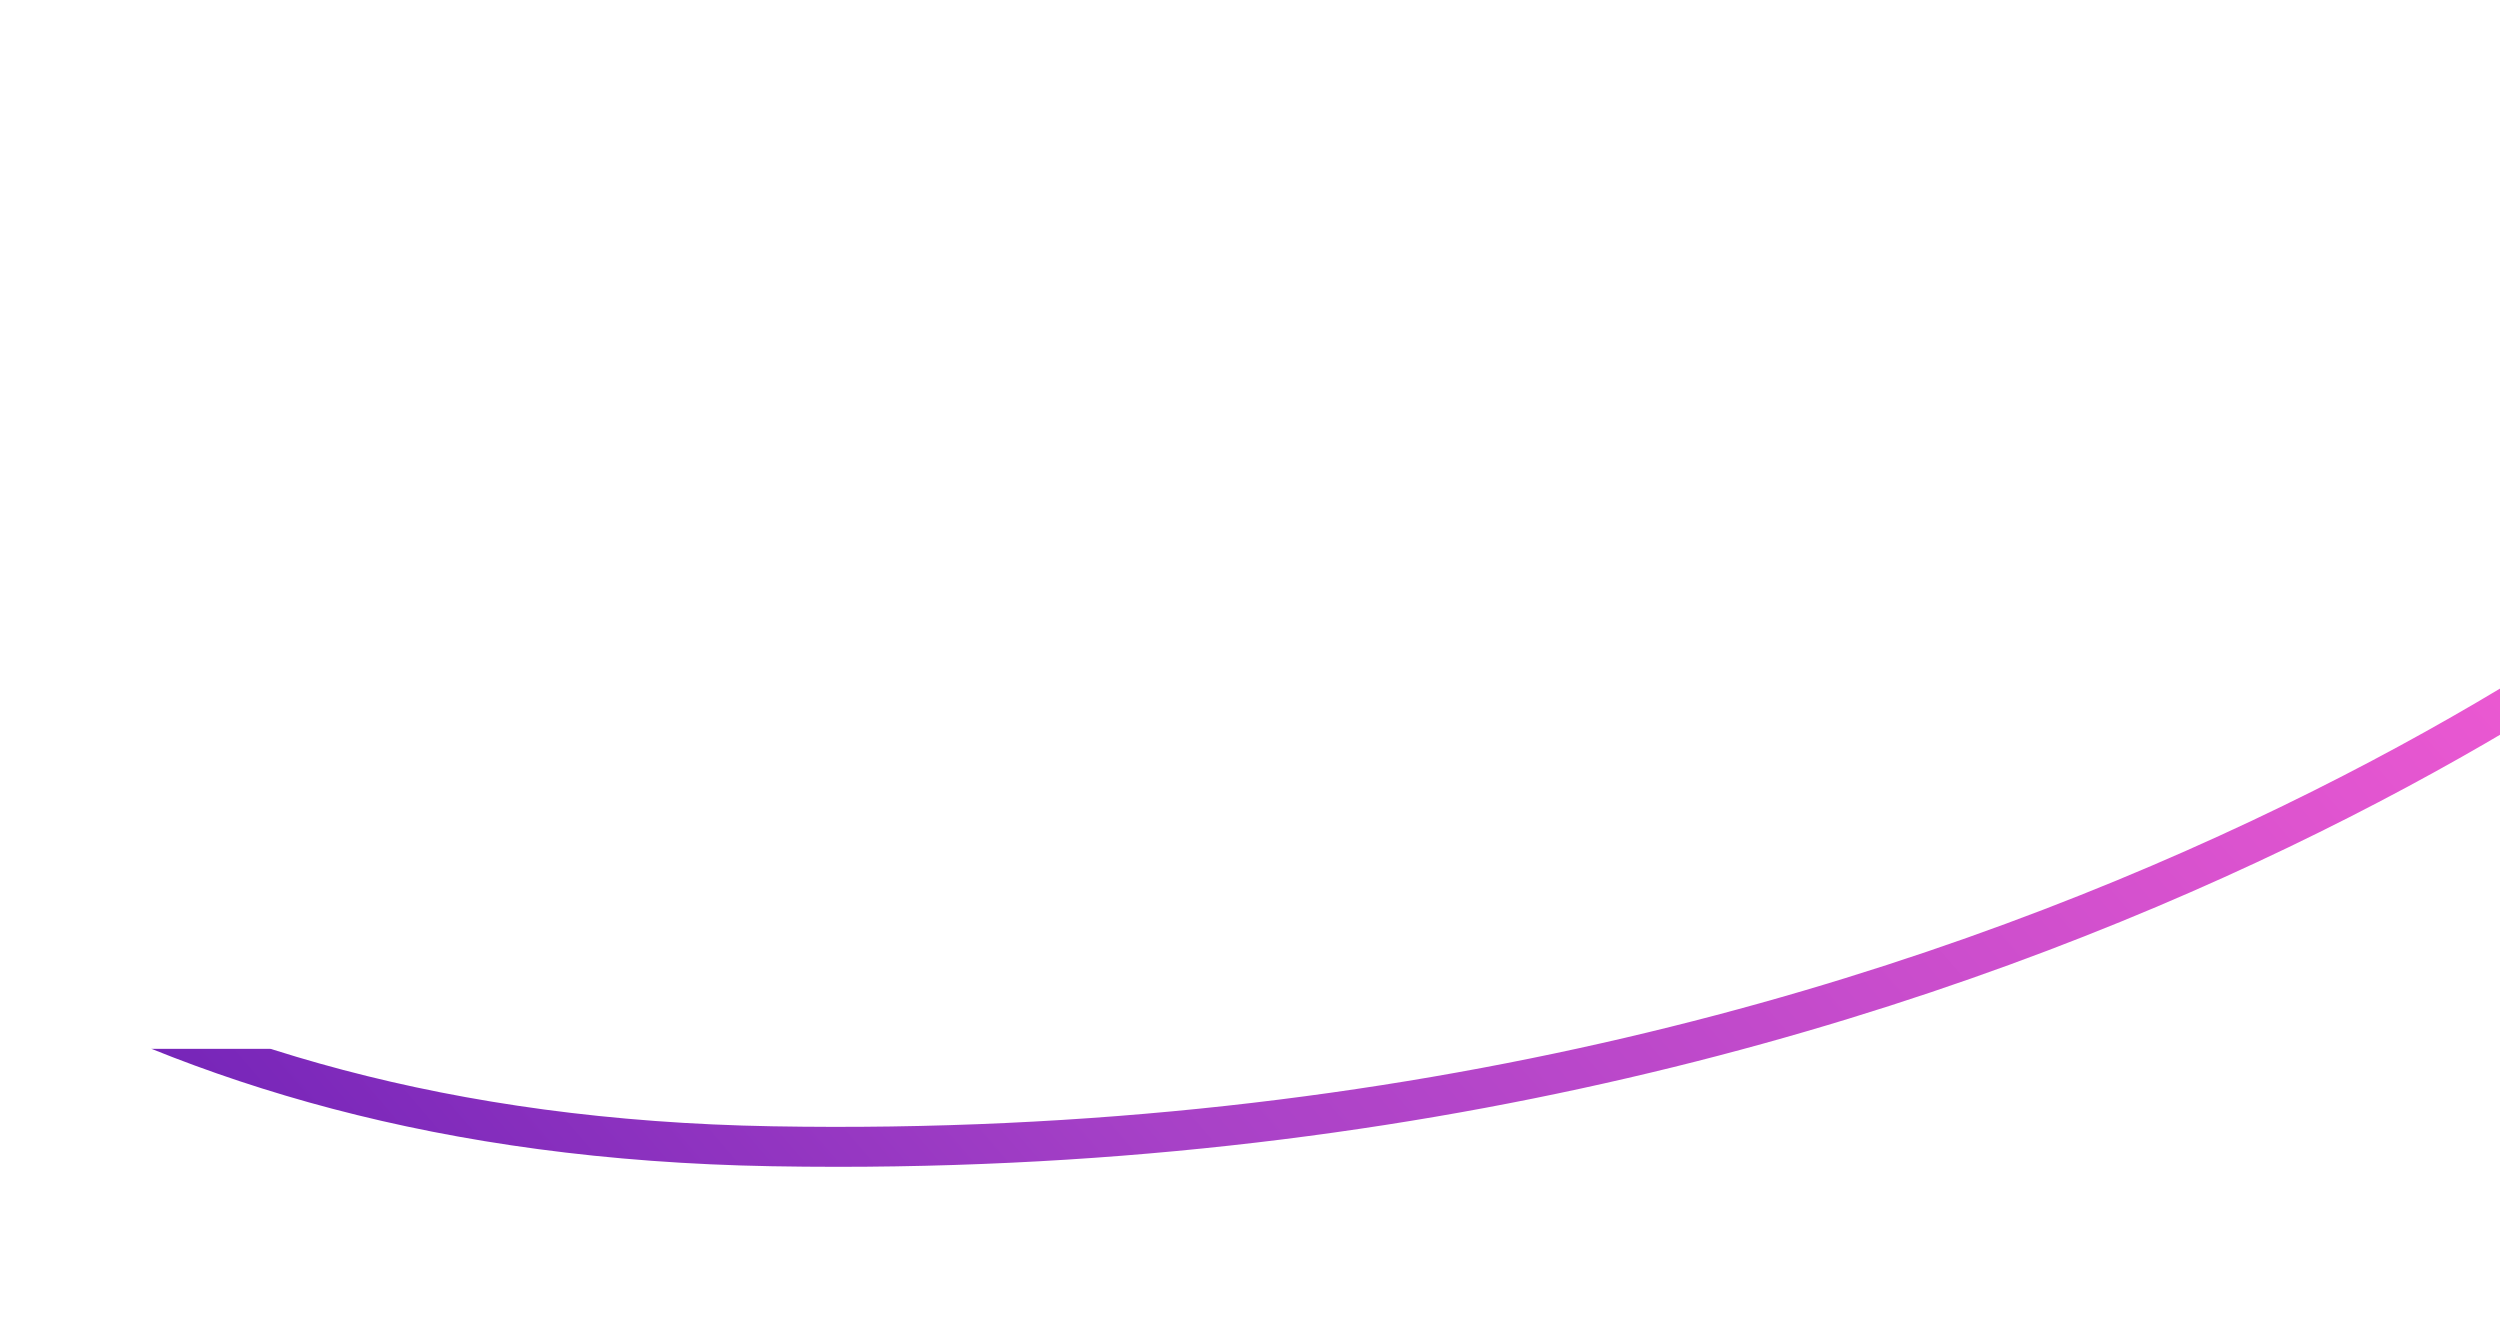 <svg xmlns="http://www.w3.org/2000/svg" xmlns:xlink="http://www.w3.org/1999/xlink" width="751" height="401" viewBox="0 0 751 401">
  <defs>
    <clipPath id="clip-path">
      <path id="Path_22091" data-name="Path 22091" d="M0,0H691V401H-60V315H199.523Z" transform="translate(-6164 5123)" fill="#fff" stroke="#707070" stroke-width="1"/>
    </clipPath>
    <linearGradient id="linear-gradient" x1="0.983" y1="0.672" x2="0.033" y2="0.808" gradientUnits="objectBoundingBox">
      <stop offset="0" stop-color="#f05ad2"/>
      <stop offset="0.263" stop-color="#a741c7"/>
      <stop offset="0.469" stop-color="#5c16b1"/>
      <stop offset="0.703" stop-color="#673bf8"/>
      <stop offset="1" stop-color="#49f3b3"/>
    </linearGradient>
    <filter id="Path_12086" x="-1343.807" y="-56.5" width="2232.308" height="453.51" filterUnits="userSpaceOnUse">
      <feOffset dy="13" input="SourceAlpha"/>
      <feGaussianBlur stdDeviation="15.5" result="blur"/>
      <feFlood flood-color="#420b82" flood-opacity="0.271"/>
      <feComposite operator="in" in2="blur"/>
      <feComposite in="SourceGraphic"/>
    </filter>
  </defs>
  <g id="Right_ribbon" data-name="Right ribbon" transform="translate(6224 -5123)" clip-path="url(#clip-path)">
    <g transform="matrix(1, 0, 0, 1, -6224, 5123)" filter="url(#Path_12086)">
      <path id="Path_12086-2" data-name="Path 12086" d="M-3509.336,5498.444c-6.582,0-13.156-.058-19.839-.176-199.463-3.53-296.27-92.272-389.89-178.093-94.035-86.2-182.855-167.622-369.086-170.173-216.783-2.972-360.344,92.86-487,177.408-92.951,62.047-180.746,120.652-282.276,128.073l-.875-11.968c98.375-7.191,180.915-62.288,276.489-126.086,128.113-85.519,273.352-182.442,493.831-179.427,190.8,2.614,285.476,89.4,377.031,173.326,91.972,84.31,187.076,171.491,381.993,174.941,384.569,6.809,599.68-188.111,601.808-190.081l8.156,8.8C-2921.122,5306.959-3132.165,5498.425-3509.336,5498.444Z" transform="translate(3761 -5160.93)" fill="url(#linear-gradient)"/>
    </g>
  </g>
</svg>
